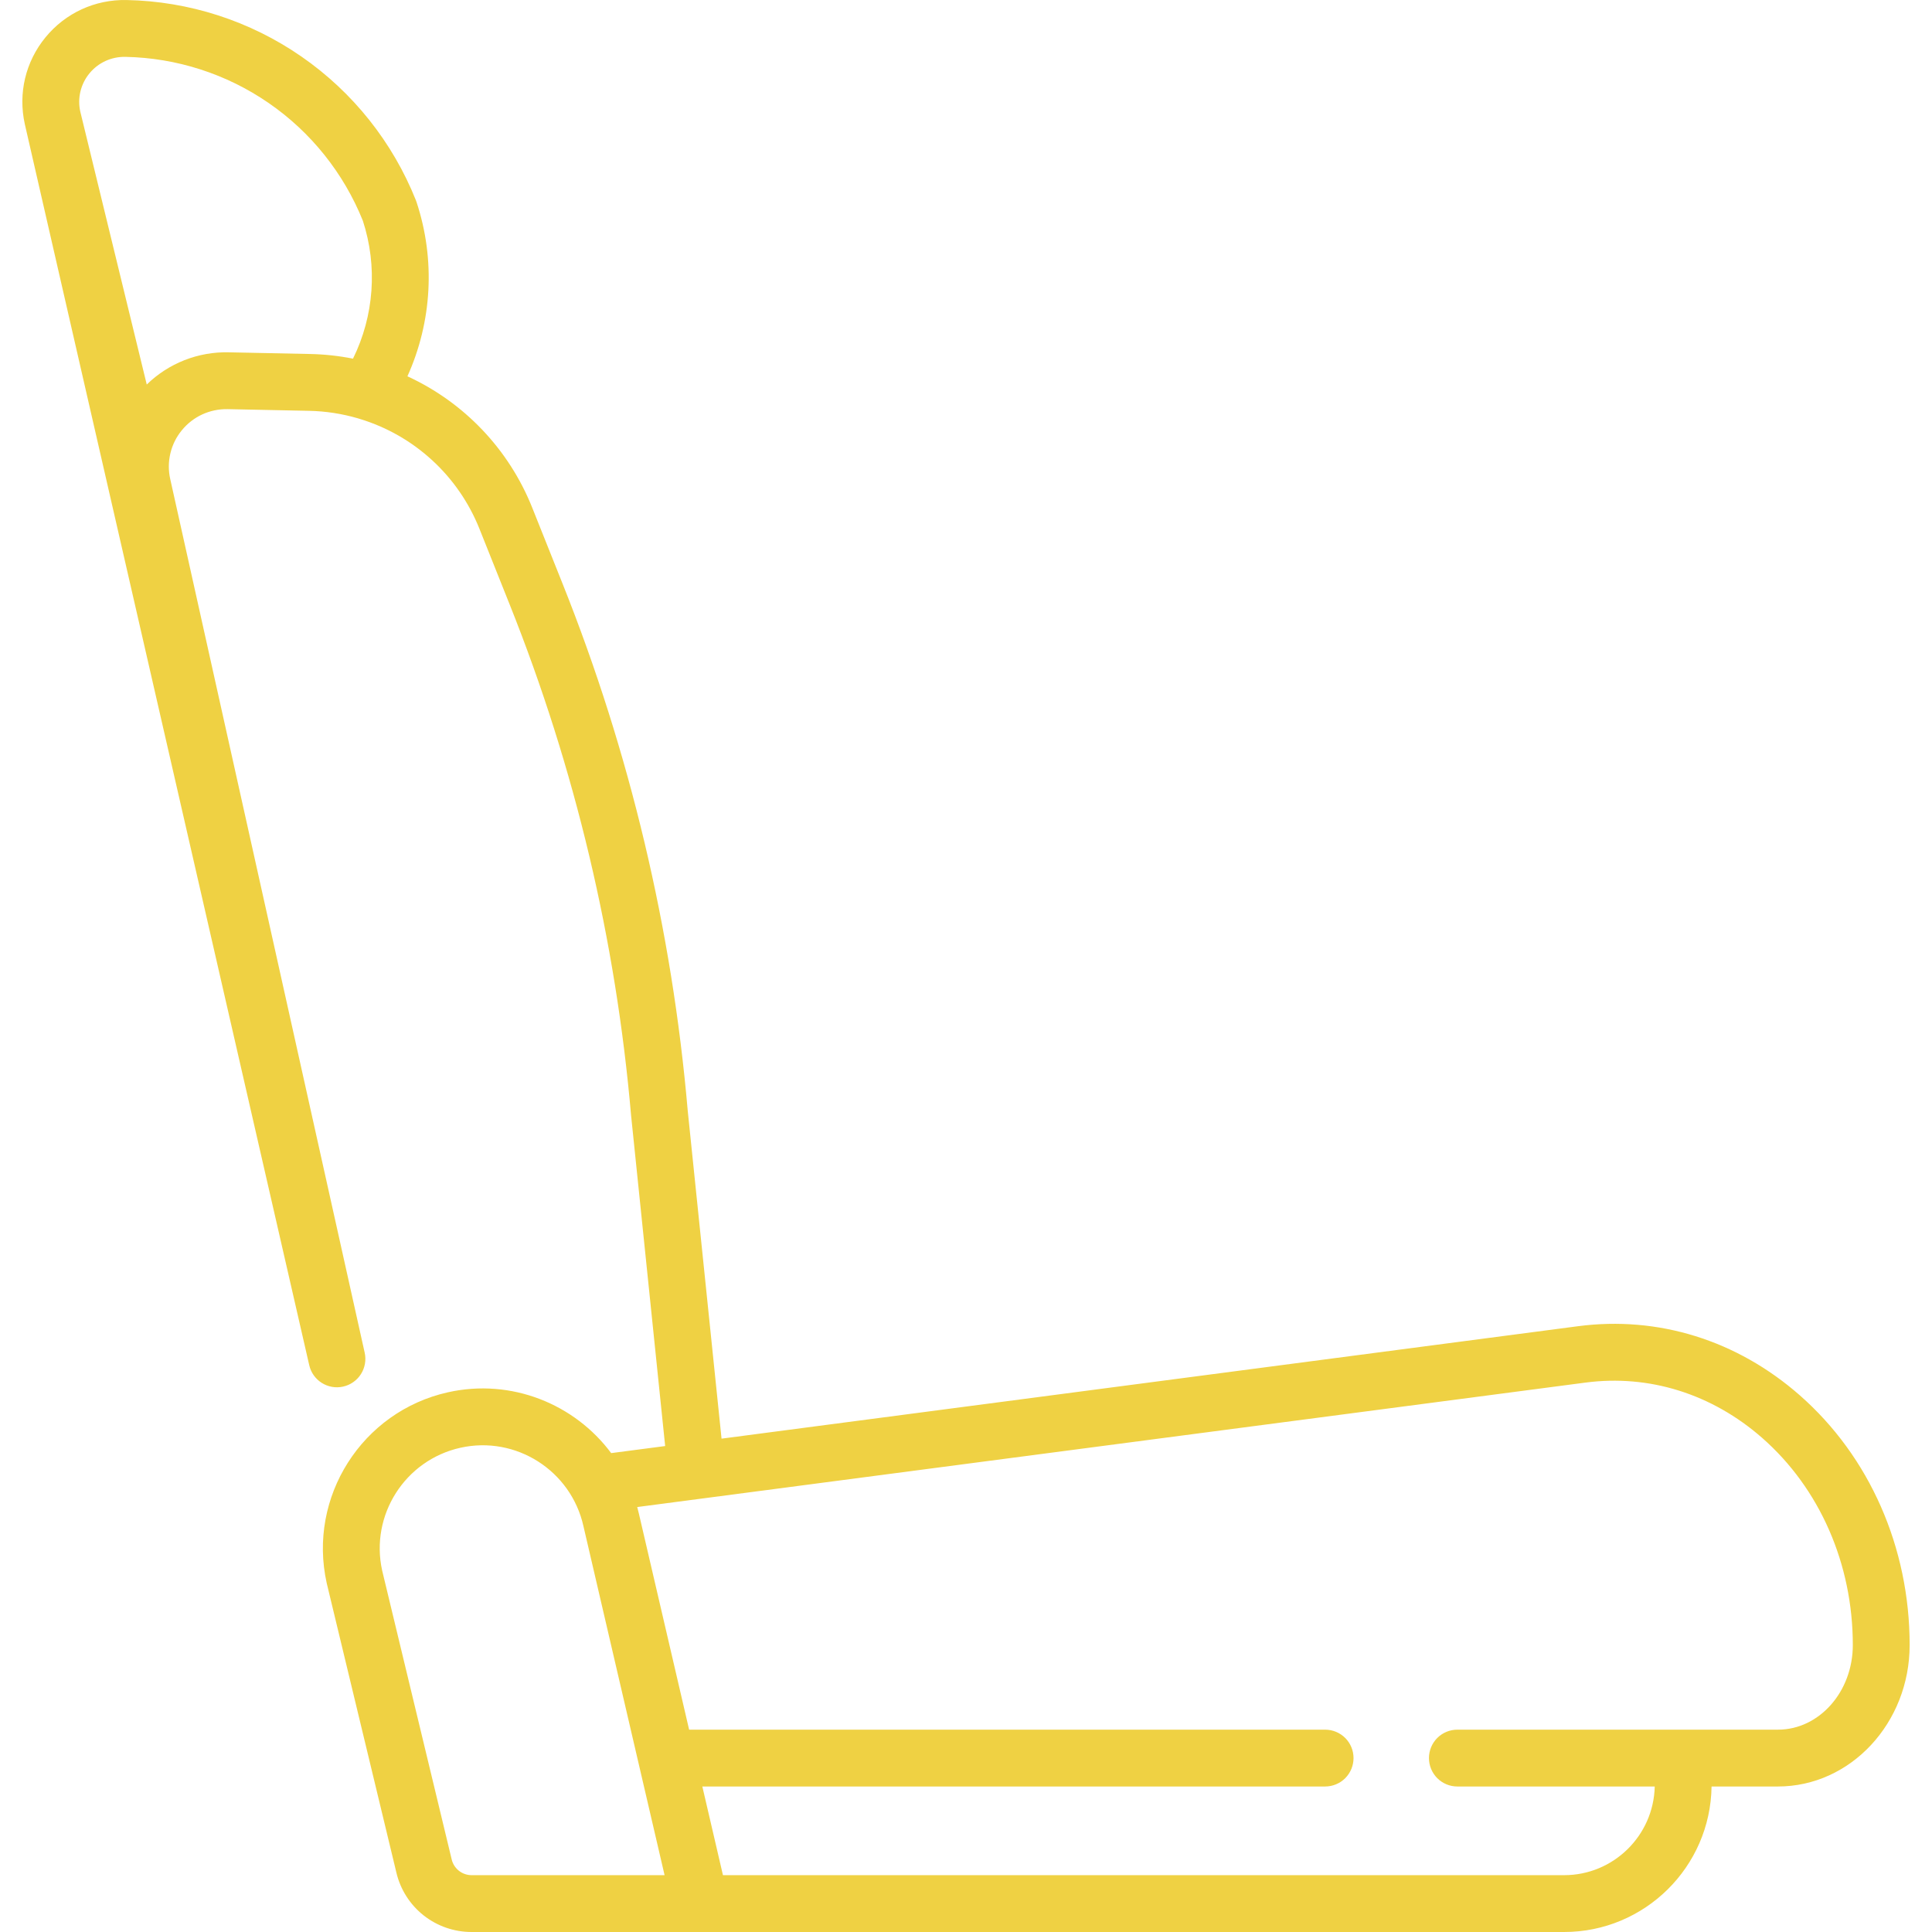 <svg width="70" height="70" viewBox="0 0 70 70" fill="none" xmlns="http://www.w3.org/2000/svg">
<g clip-path="url(#clip0_546_2477)">
<path d="M0.899 4.496C0.901 4.506 0.896 4.487 0.899 4.496Z" fill="#6D1717"/>
<path d="M65.207 50.552C62.934 48.558 60.081 47.67 57.176 48.051L26.143 52.125L24.918 40.246C24.351 33.689 22.822 27.251 20.38 21.14L19.285 18.398C18.444 16.288 16.825 14.583 14.762 13.634C15.653 11.656 15.783 9.416 15.093 7.324C15.087 7.304 15.079 7.284 15.072 7.265C14.232 5.156 12.789 3.342 10.923 2.05C9.057 0.757 6.851 0.045 4.582 0.001C3.444 -0.022 2.371 0.47 1.648 1.353C0.924 2.236 0.652 3.381 0.899 4.496L11.203 49.458C11.232 49.59 11.287 49.715 11.365 49.826C11.443 49.936 11.541 50.031 11.655 50.103C11.77 50.176 11.897 50.225 12.03 50.249C12.163 50.272 12.3 50.269 12.432 50.239C12.564 50.21 12.689 50.155 12.799 50.077C12.91 50 13.005 49.901 13.077 49.787C13.15 49.673 13.199 49.545 13.222 49.412C13.246 49.279 13.243 49.142 13.213 49.01L6.168 17.358C6.098 17.05 6.1 16.73 6.174 16.423C6.247 16.116 6.389 15.83 6.59 15.587C6.998 15.089 7.601 14.814 8.243 14.824L11.195 14.885C11.805 14.897 12.399 14.991 12.965 15.156C12.993 15.166 13.021 15.174 13.049 15.182C14.022 15.479 14.915 15.991 15.663 16.68C16.412 17.369 16.995 18.217 17.372 19.162L18.467 21.904C20.835 27.83 22.318 34.073 22.867 40.432L22.869 40.449L24.1 52.393L22.144 52.649C20.821 50.871 18.53 49.932 16.231 50.445C13.115 51.14 11.144 54.241 11.837 57.358L11.841 57.375L14.363 67.853C14.509 68.466 14.857 69.011 15.352 69.401C15.847 69.79 16.458 70.001 17.088 70H56.67C59.593 70 61.974 67.642 62.013 64.728H64.418C67.049 64.728 69.19 62.429 69.19 59.604C69.191 56.072 67.739 52.773 65.207 50.552ZM12.79 12.995C12.278 12.893 11.759 12.837 11.238 12.826L8.286 12.765C7.738 12.752 7.194 12.849 6.684 13.049C6.174 13.25 5.709 13.55 5.317 13.932L2.908 4.04C2.855 3.8 2.857 3.55 2.915 3.311C2.973 3.072 3.084 2.848 3.241 2.658C3.561 2.268 4.038 2.052 4.539 2.06C6.399 2.096 8.206 2.678 9.737 3.734C11.267 4.79 12.453 6.273 13.147 7.998C13.684 9.647 13.556 11.44 12.79 12.995ZM17.088 67.941C16.921 67.941 16.759 67.885 16.628 67.782C16.497 67.678 16.404 67.534 16.366 67.372L13.846 56.902C13.404 54.896 14.674 52.903 16.68 52.455C18.688 52.007 20.688 53.277 21.139 55.295L24.079 67.941H17.088ZM64.418 62.669H52.803C52.53 62.669 52.269 62.777 52.075 62.97C51.882 63.163 51.774 63.425 51.774 63.698C51.774 63.971 51.882 64.233 52.075 64.427C52.269 64.62 52.53 64.728 52.803 64.728H59.954C59.915 66.506 58.458 67.941 56.671 67.941H26.194L25.447 64.728H48.012C48.285 64.728 48.547 64.62 48.74 64.427C48.933 64.233 49.041 63.971 49.041 63.698C49.041 63.425 48.933 63.163 48.74 62.97C48.547 62.777 48.285 62.669 48.012 62.669H24.968L23.147 54.838C23.129 54.759 23.109 54.681 23.088 54.603L57.444 50.094C59.753 49.79 62.028 50.503 63.849 52.1C65.934 53.93 67.131 56.665 67.131 59.604C67.131 61.294 65.914 62.669 64.418 62.669Z" fill="#EFD143"/>
</g>
<defs>
<clipPath id="clip0_546_2477">
<rect width="70" height="70" fill="white"/>
</clipPath>
</defs>
</svg>
